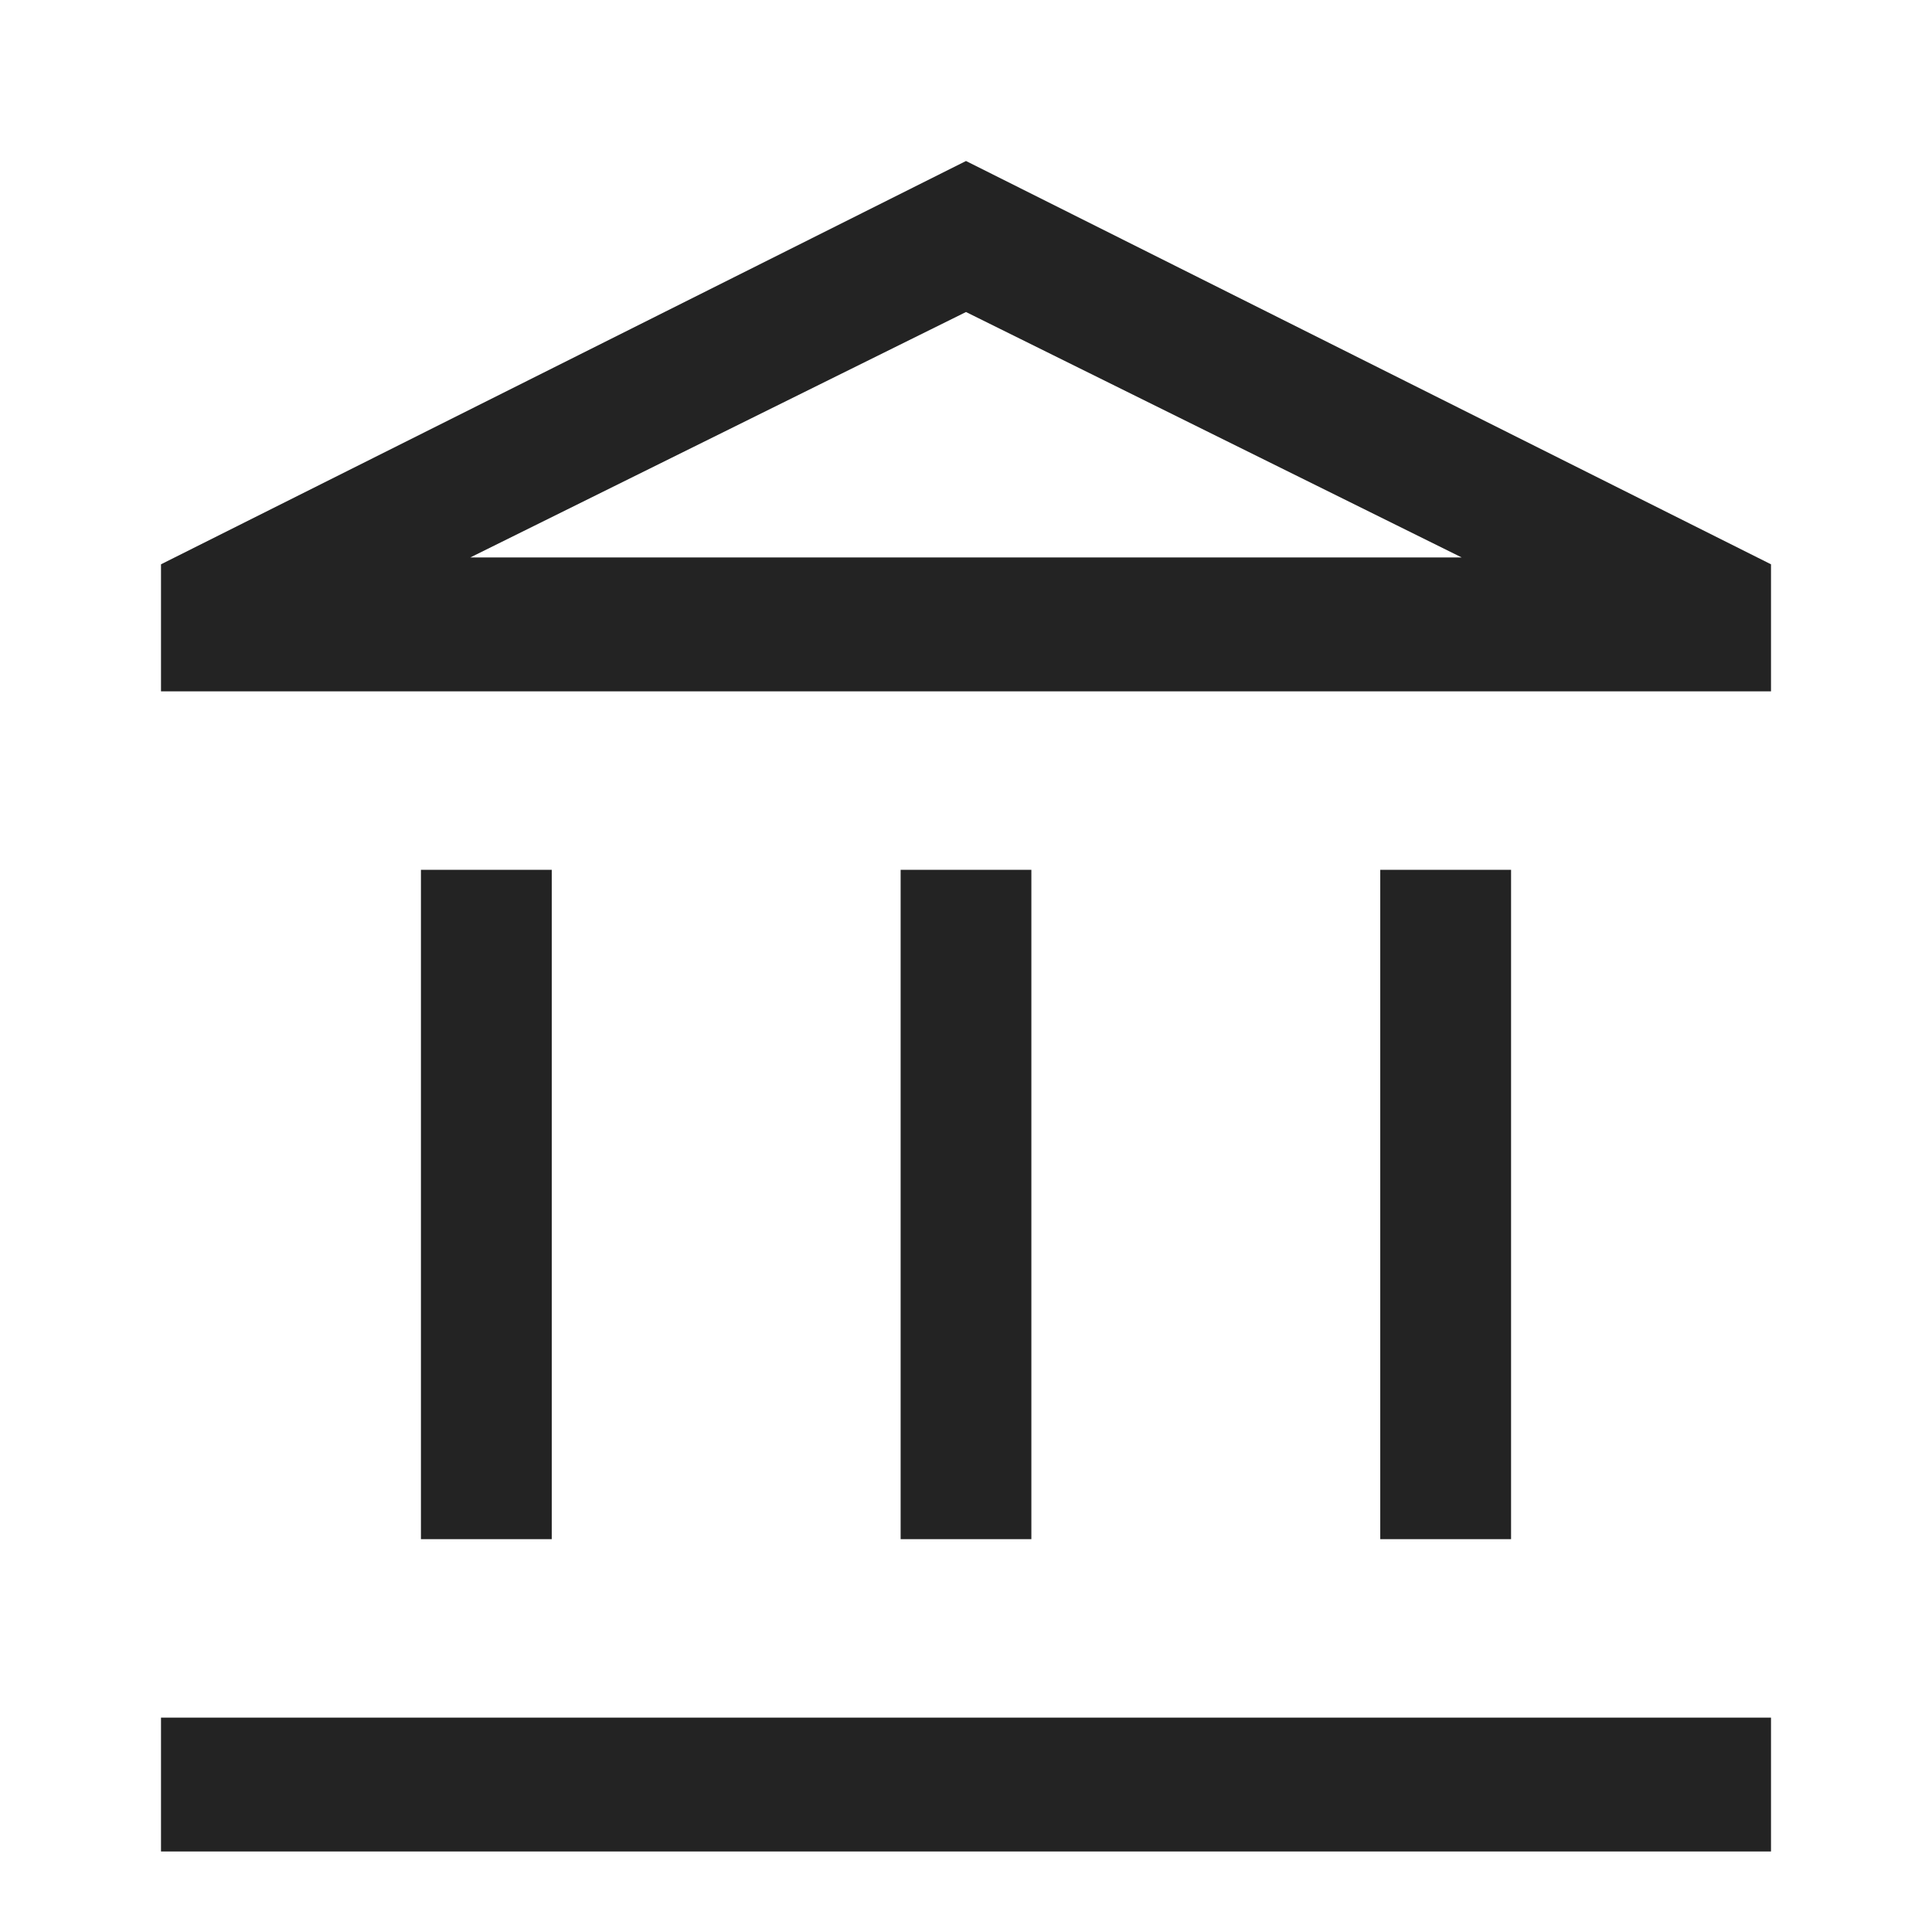 <?xml version="1.0" encoding="UTF-8"?>
<svg width="24px" height="24px" viewBox="0 0 24 24" version="1.1" xmlns="http://www.w3.org/2000/svg" xmlns:xlink="http://www.w3.org/1999/xlink">
    <title>ic/menu firme/grantovi</title>
    <g id="ic/menu-firme/grantovi" stroke="none" stroke-width="1" fill="none" fill-rule="evenodd">
        <path d="M5.229,19.12 L5.229,10.805 L6.854,10.805 L6.854,19.12 L5.229,19.12 L5.229,19.12 Z M11.188,19.12 L11.188,10.805 L12.812,10.805 L12.812,19.12 L11.188,19.12 Z M2,23 L2,21.337 L22,21.337 L22,23 L2,23 L2,23 Z M17.146,19.12 L17.146,10.805 L18.771,10.805 L18.771,19.12 L17.146,19.12 Z M2,8.588 L2,7.01 L12,2 L22,7.01 L22,8.588 L2,8.588 Z M5.842,6.966 L18.158,6.966 L5.842,6.966 Z M5.842,6.925 L18.158,6.925 L12,3.876 L5.842,6.925 Z" id="Shape" fill="#232323" fill-rule="nonzero"></path>
    </g>
</svg>